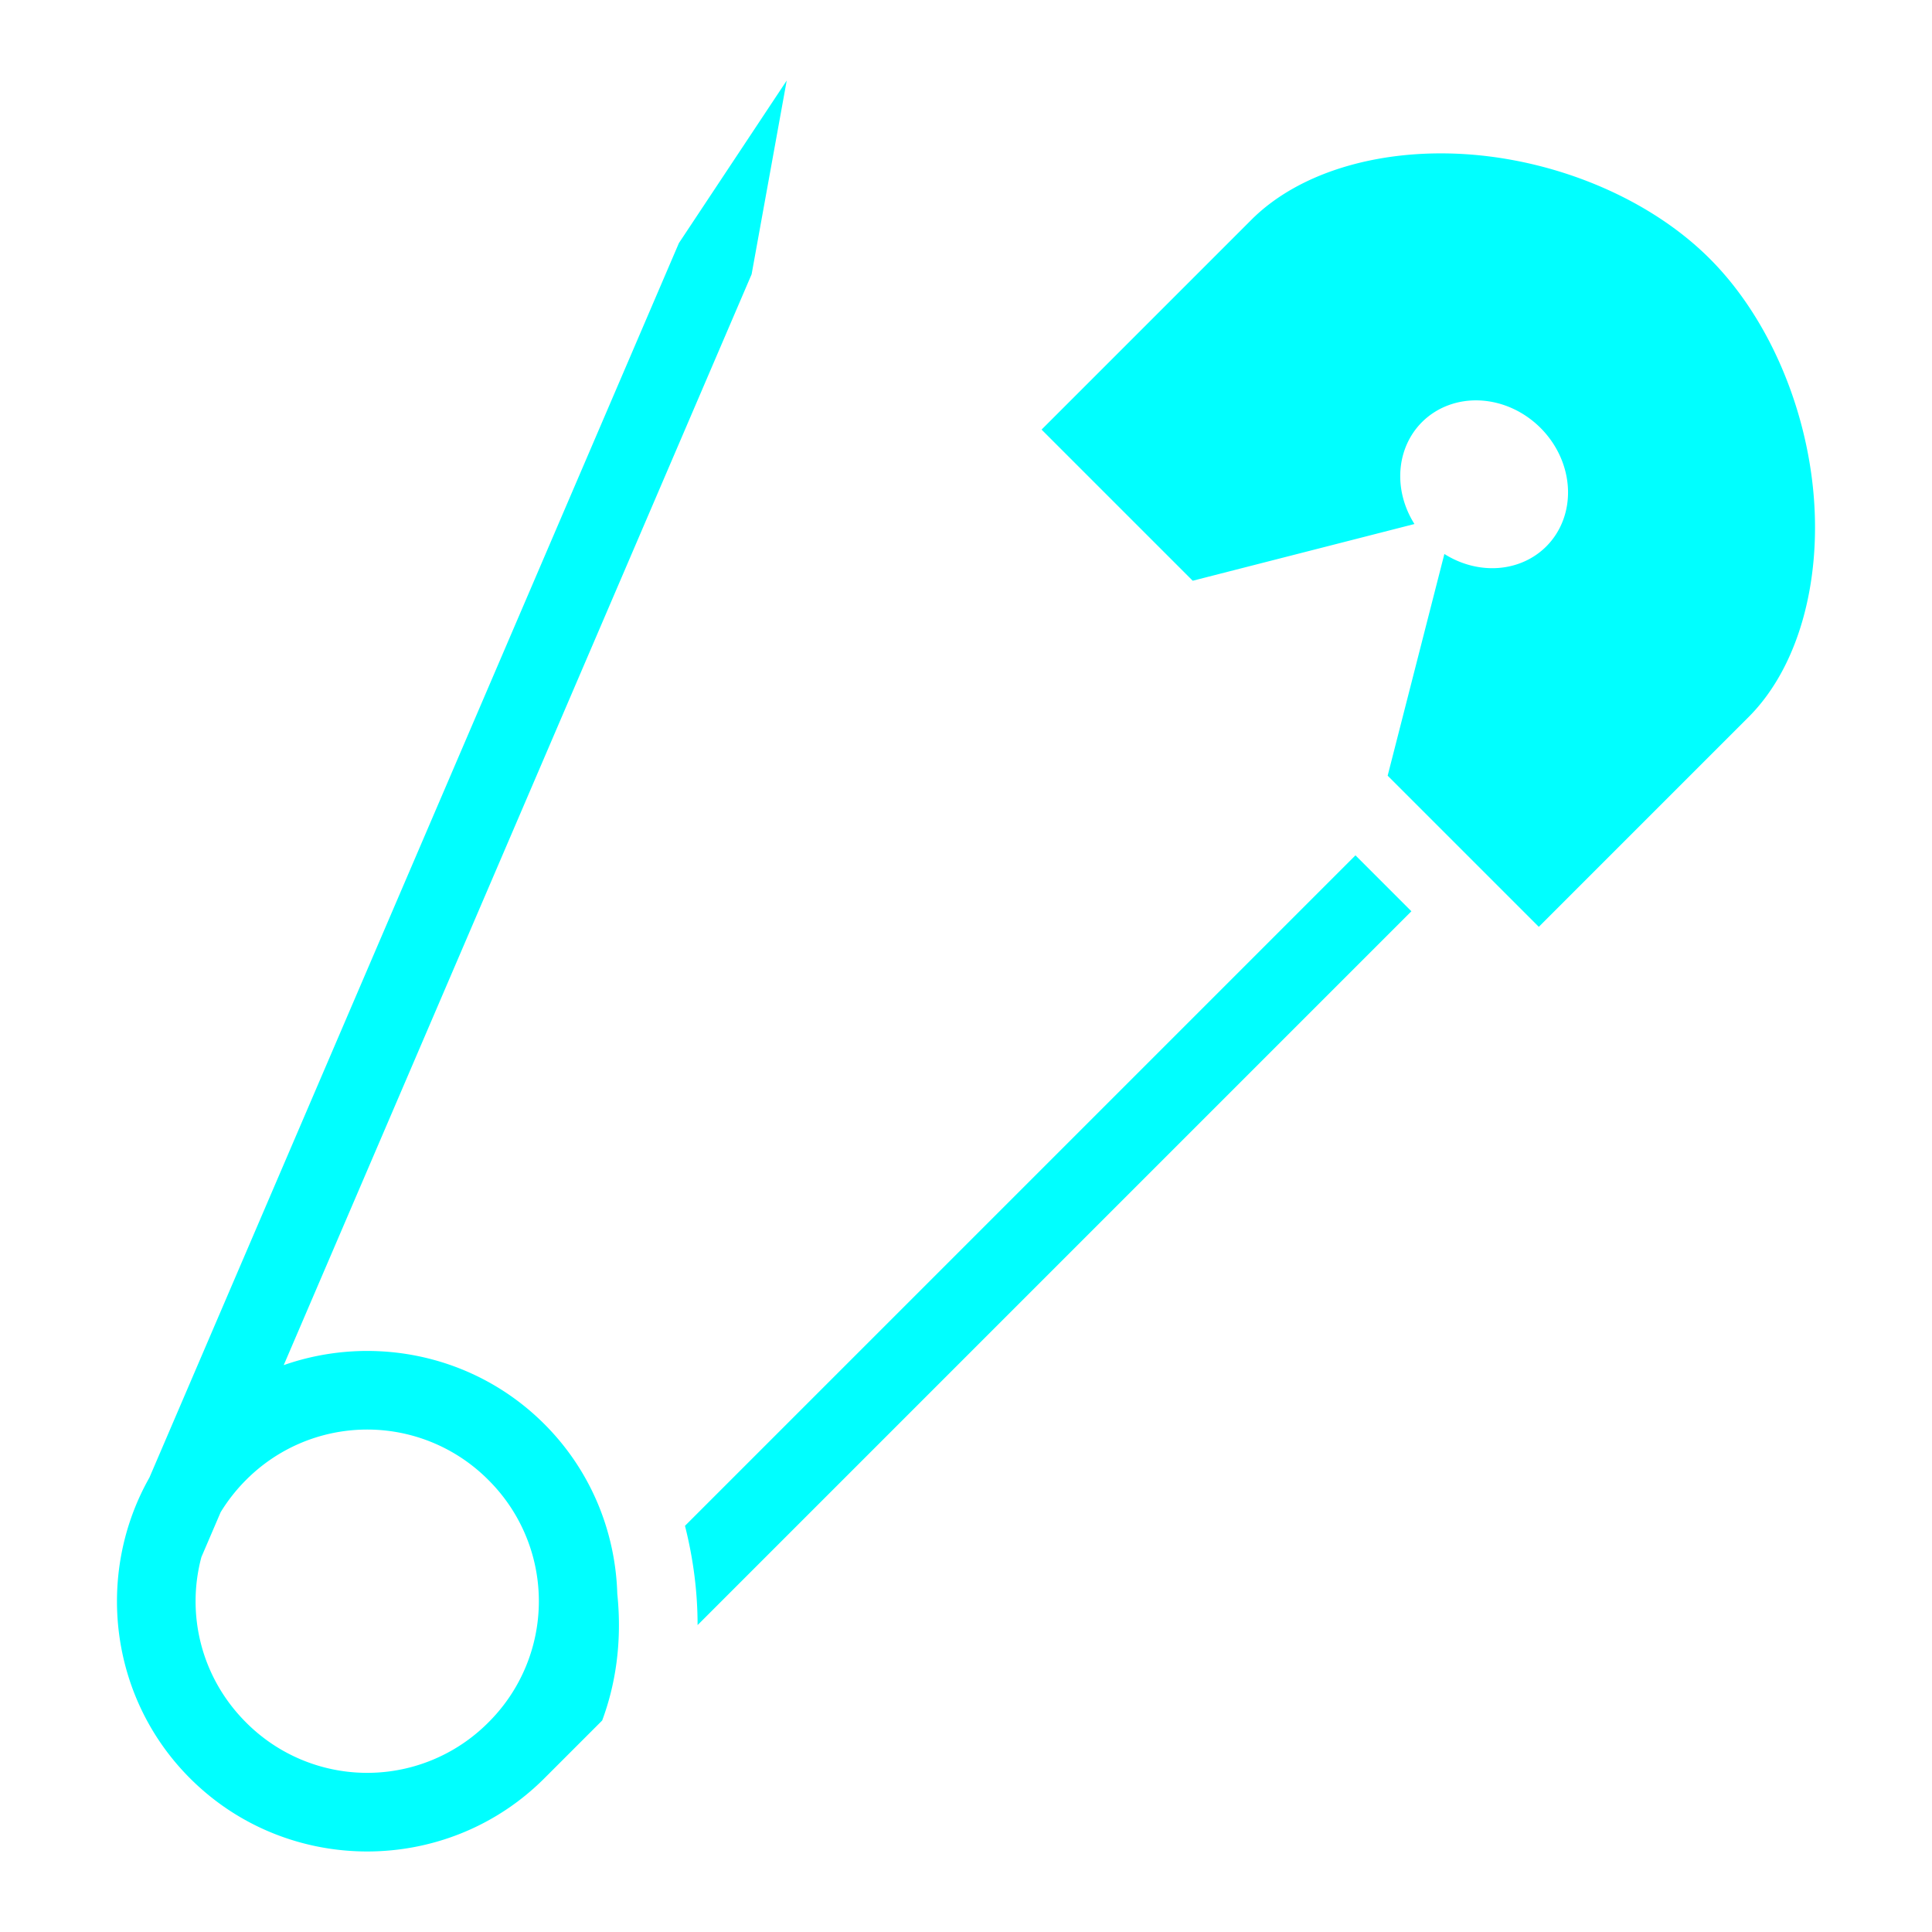 <svg xmlns="http://www.w3.org/2000/svg" width="200" height="200" fill="#0FF" stroke="currentColor" stroke-width="0" viewBox="0 0 512 512"><path stroke="none" d="M453.096 68.55c-15.573-15.573-39.254-25.555-62.635-27.537-23.38-1.98-45.7 4.102-58.84 17.242l-55.593 55.592 40.055 40.054 58.762-15.03a23.294 21.14 45 0 1 1.985-26.995 23.294 21.14 45 0 1 31.42 1.52 23.294 21.14 45 0 1 1.522 31.423 23.294 21.14 45 0 1-26.998 1.988l-15.03 58.758L407.8 245.62l55.59-55.593c13.14-13.14 19.224-35.46 17.243-58.842-1.98-23.38-11.964-47.062-27.537-62.635zM208.488 21.342l-28.57 43.076-140.32 327.15c-14.33 25.316-10.752 58.19 10.77 79.71 25.838 25.84 68.048 25.84 93.887 0l15.323-15.322c3.484-9.32 5.35-20.678 4.01-33.593-.482-16.35-6.913-32.552-19.333-44.972-18.608-18.607-45.707-23.812-69.068-15.618l123.998-289.09 9.303-51.34zm150.72 205.335-177.68 177.68c2.314 9.15 3.345 17.964 3.34 26.308L374.034 241.5l-14.824-14.823zM129.432 392.215a45.265 45.265 0 0 1 0 64.24 45.266 45.266 0 0 1-64.238 0c-11.94-11.94-15.87-28.7-11.818-43.825l5.094-11.873a45.986 45.986 0 0 1 6.724-8.542 45.269 45.269 0 0 1 64.24 0z"/></svg>
